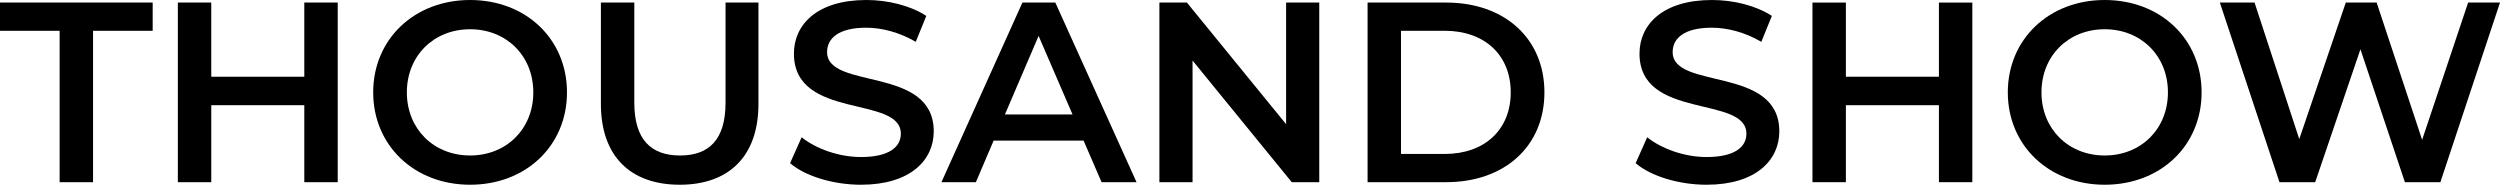<?xml version="1.0" encoding="UTF-8"?>
<svg id="_レイヤー_2" data-name="レイヤー 2" xmlns="http://www.w3.org/2000/svg" viewBox="0 0 156.737 11.582">
  <g id="Graphic">
    <g>
      <path d="M3.738,1.93H0V.161h9.572v1.77h-3.738v9.491h-2.095V1.93Z"/>
      <path d="M21.173.161v11.261h-2.095v-4.826h-5.833v4.826h-2.095V.161h2.095v4.649h5.833V.161h2.095Z"/>
      <path d="M23.397,5.791c0-3.33,2.578-5.791,6.075-5.791s6.075,2.445,6.075,5.791c0,3.346-2.578,5.791-6.075,5.791s-6.075-2.461-6.075-5.791ZM33.436,5.791c0-2.3-1.692-3.957-3.964-3.957s-3.964,1.657-3.964,3.957c0,2.3,1.692,3.957,3.964,3.957s3.964-1.657,3.964-3.957Z"/>
      <path d="M37.673,6.515V.161h2.095v6.274c0,2.317,1.047,3.314,2.868,3.314,1.821,0,2.852-.997,2.852-3.314V.161h2.063v6.354c0,3.282-1.853,5.067-4.931,5.067-3.094,0-4.947-1.786-4.947-5.067Z"/>
      <path d="M49.533,10.231l.725-1.625c.902.724,2.337,1.239,3.722,1.239,1.756,0,2.498-.627,2.498-1.464,0-2.429-6.703-.837-6.703-5.019,0-1.818,1.45-3.362,4.544-3.362,1.354,0,2.772.354,3.755.997l-.661,1.625c-1.015-.595-2.127-.885-3.11-.885-1.74,0-2.449.676-2.449,1.528,0,2.397,6.687.837,6.687,4.971,0,1.802-1.466,3.346-4.56,3.346-1.756,0-3.513-.547-4.447-1.351Z"/>
      <path d="M67.935,8.816h-5.64l-1.112,2.606h-2.159L64.1.161h2.063l5.092,11.261h-2.192l-1.128-2.606ZM67.242,7.175l-2.127-4.923-2.111,4.923h4.238Z"/>
      <path d="M82.711.161v11.261h-1.724l-6.22-7.625v7.625h-2.079V.161h1.724l6.22,7.625V.161h2.079Z"/>
      <path d="M85.74.161h4.931c3.658,0,6.156,2.252,6.156,5.63,0,3.378-2.498,5.63-6.156,5.63h-4.931V.161ZM90.574,9.652c2.514,0,4.141-1.528,4.141-3.861,0-2.333-1.628-3.861-4.141-3.861h-2.739v7.722h2.739Z"/>
      <path d="M102.546,10.231l.725-1.625c.902.724,2.337,1.239,3.722,1.239,1.756,0,2.498-.627,2.498-1.464,0-2.429-6.703-.837-6.703-5.019,0-1.818,1.45-3.362,4.544-3.362,1.354,0,2.772.354,3.755.997l-.661,1.625c-1.015-.595-2.127-.885-3.11-.885-1.74,0-2.449.676-2.449,1.528,0,2.397,6.687.837,6.687,4.971,0,1.802-1.466,3.346-4.56,3.346-1.756,0-3.513-.547-4.447-1.351Z"/>
      <path d="M123.655.161v11.261h-2.095v-4.826h-5.833v4.826h-2.095V.161h2.095v4.649h5.833V.161h2.095Z"/>
      <path d="M125.879,5.791c0-3.33,2.578-5.791,6.075-5.791s6.075,2.445,6.075,5.791c0,3.346-2.578,5.791-6.075,5.791s-6.075-2.461-6.075-5.791ZM135.918,5.791c0-2.3-1.692-3.957-3.964-3.957-2.272,0-3.964,1.657-3.964,3.957,0,2.3,1.692,3.957,3.964,3.957,2.272,0,3.964-1.657,3.964-3.957Z"/>
      <path d="M156.737.161l-3.738,11.261h-2.224l-2.788-8.333-2.836,8.333h-2.24l-3.738-11.261h2.175l2.804,8.558,2.917-8.558h1.934l2.852,8.606,2.884-8.606h1.998Z"/>
    </g>
  </g>
</svg>